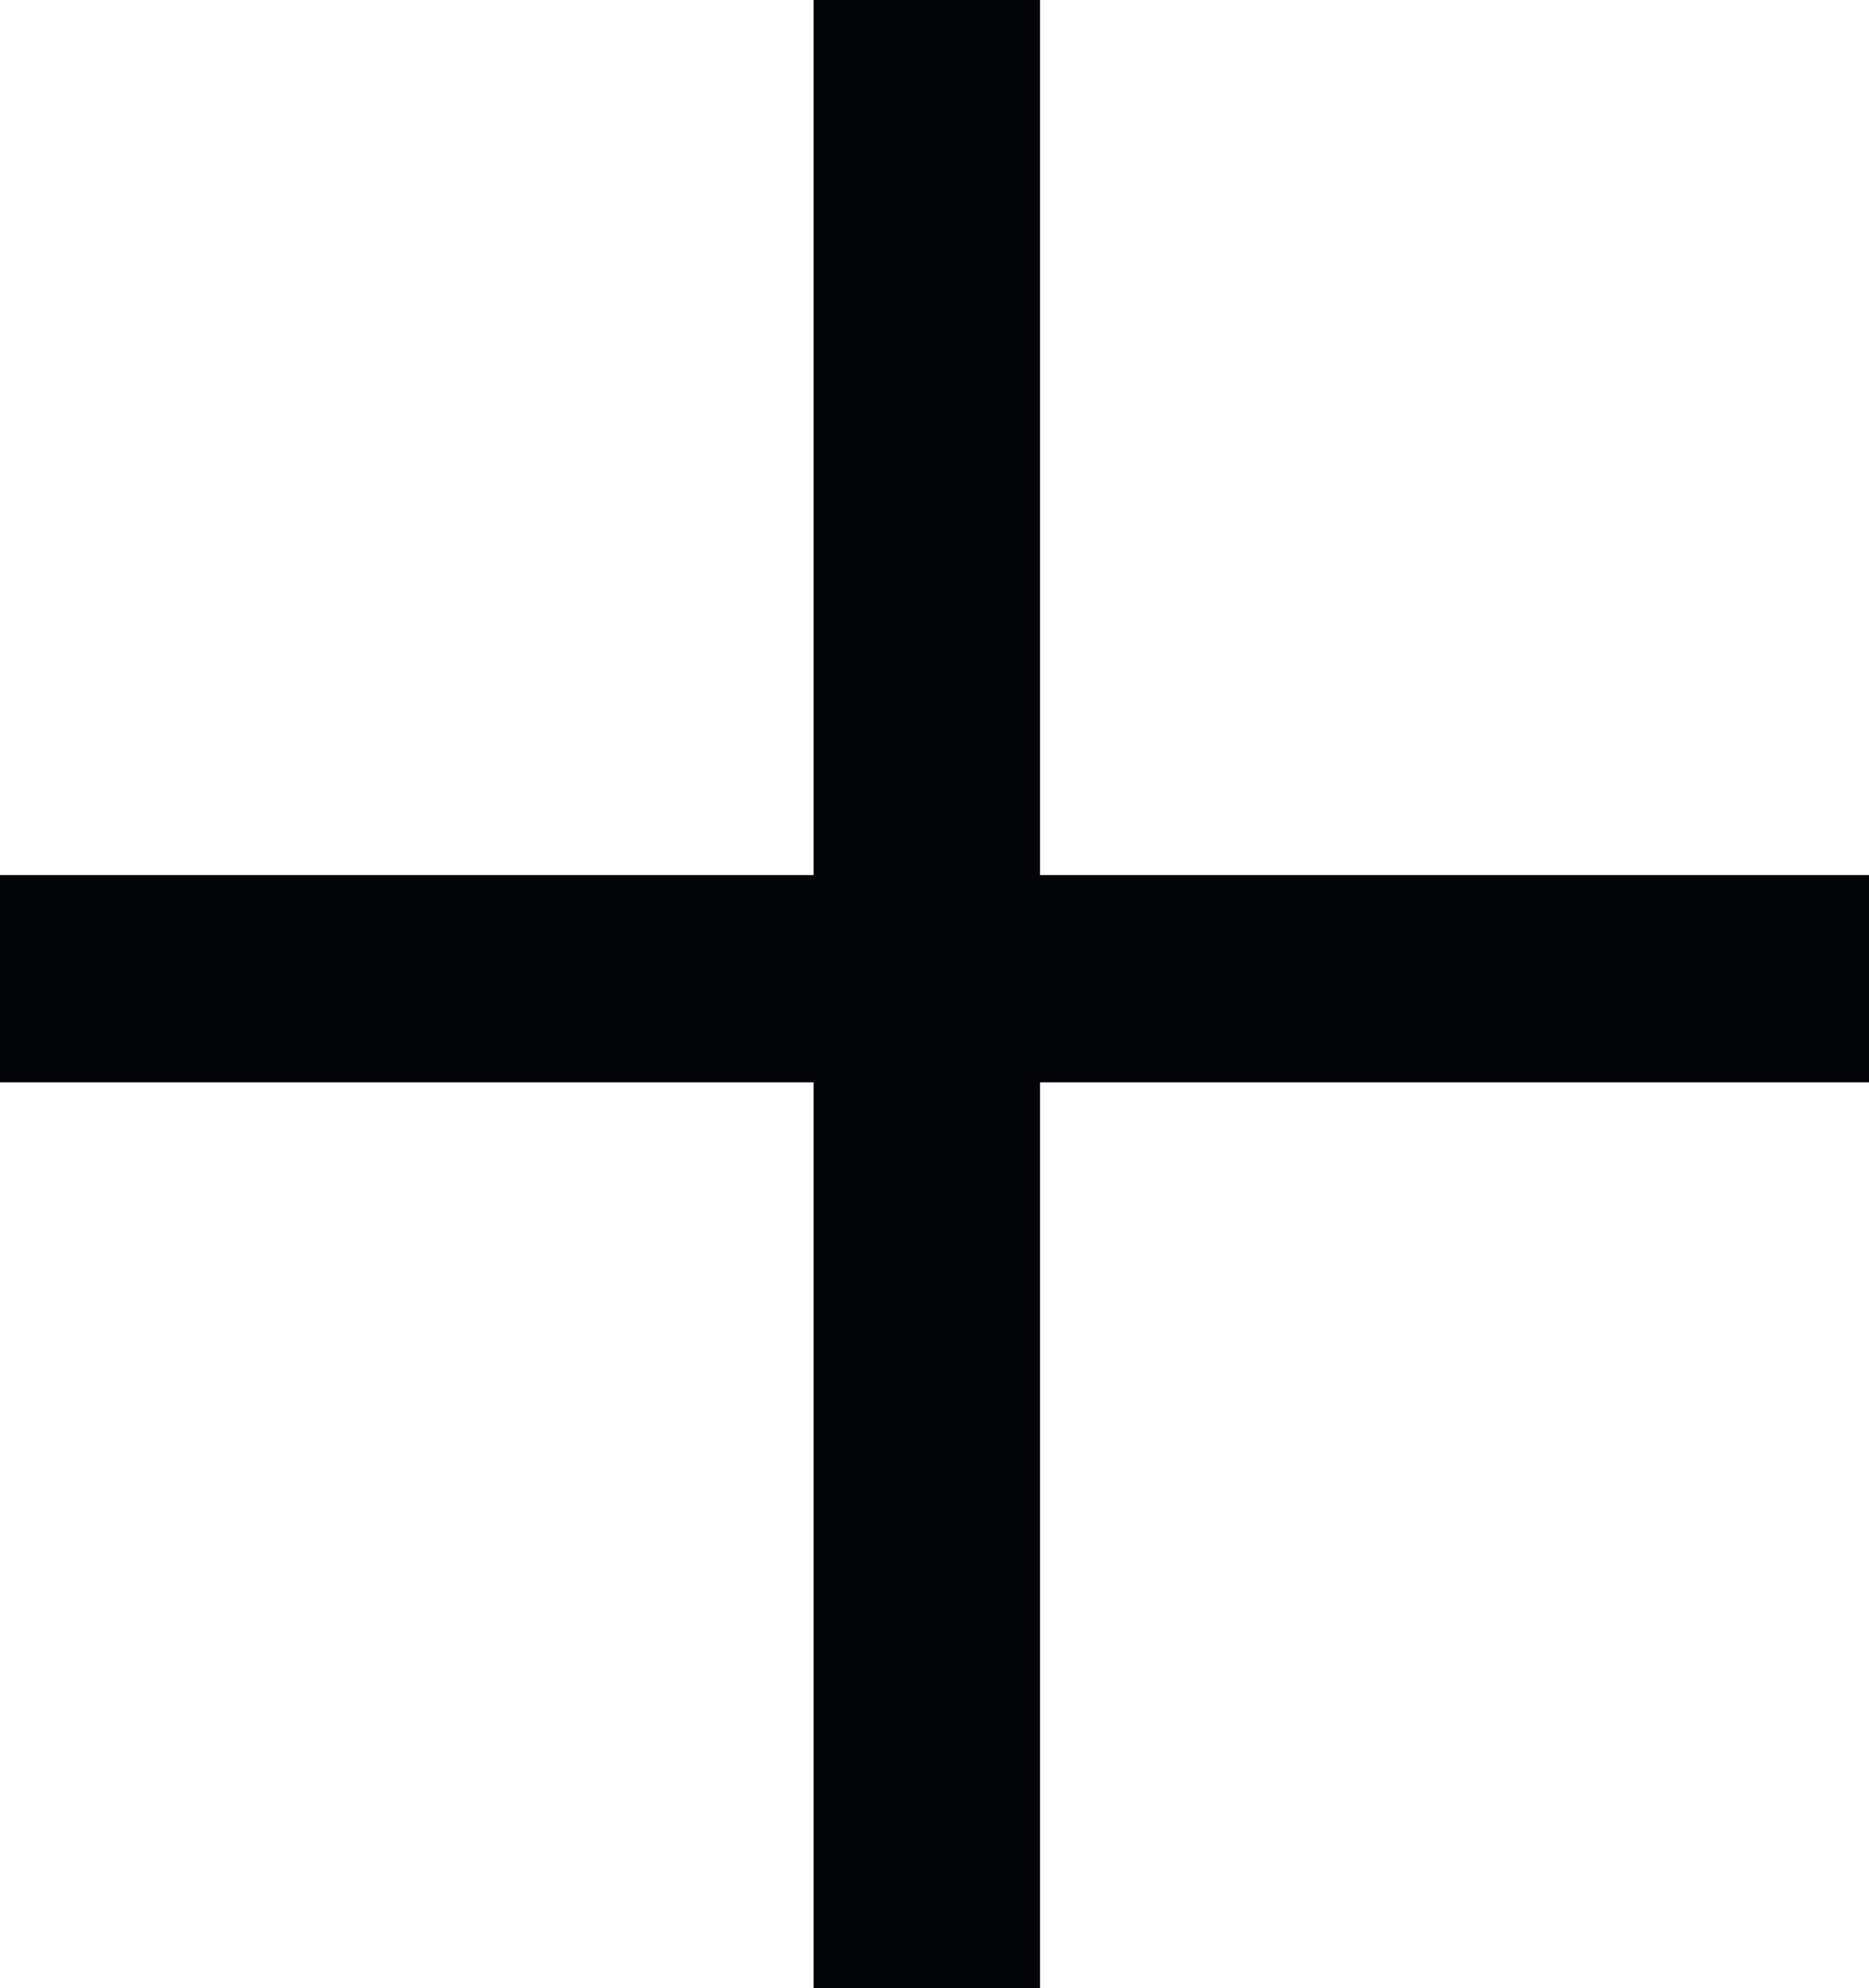 <?xml version="1.0" encoding="utf-8"?>
<svg viewBox="958.642 607.683 16.071 17.094" width="16.071" height="17.094" xmlns="http://www.w3.org/2000/svg">
  <path d="M 0.308 -0.361 L 0.524 -0.361 L 0.524 -0.307 L 0.308 -0.307 L 0.308 -0.071 L 0.249 -0.071 L 0.249 -0.307 L 0.037 -0.307 L 0.037 -0.361 L 0.249 -0.361 L 0.249 -0.589 L 0.308 -0.589 Z" transform="matrix(33, 0, 0, 33, 957.421, 627.12)" style="fill: rgb(2, 4, 7);"/>
</svg>